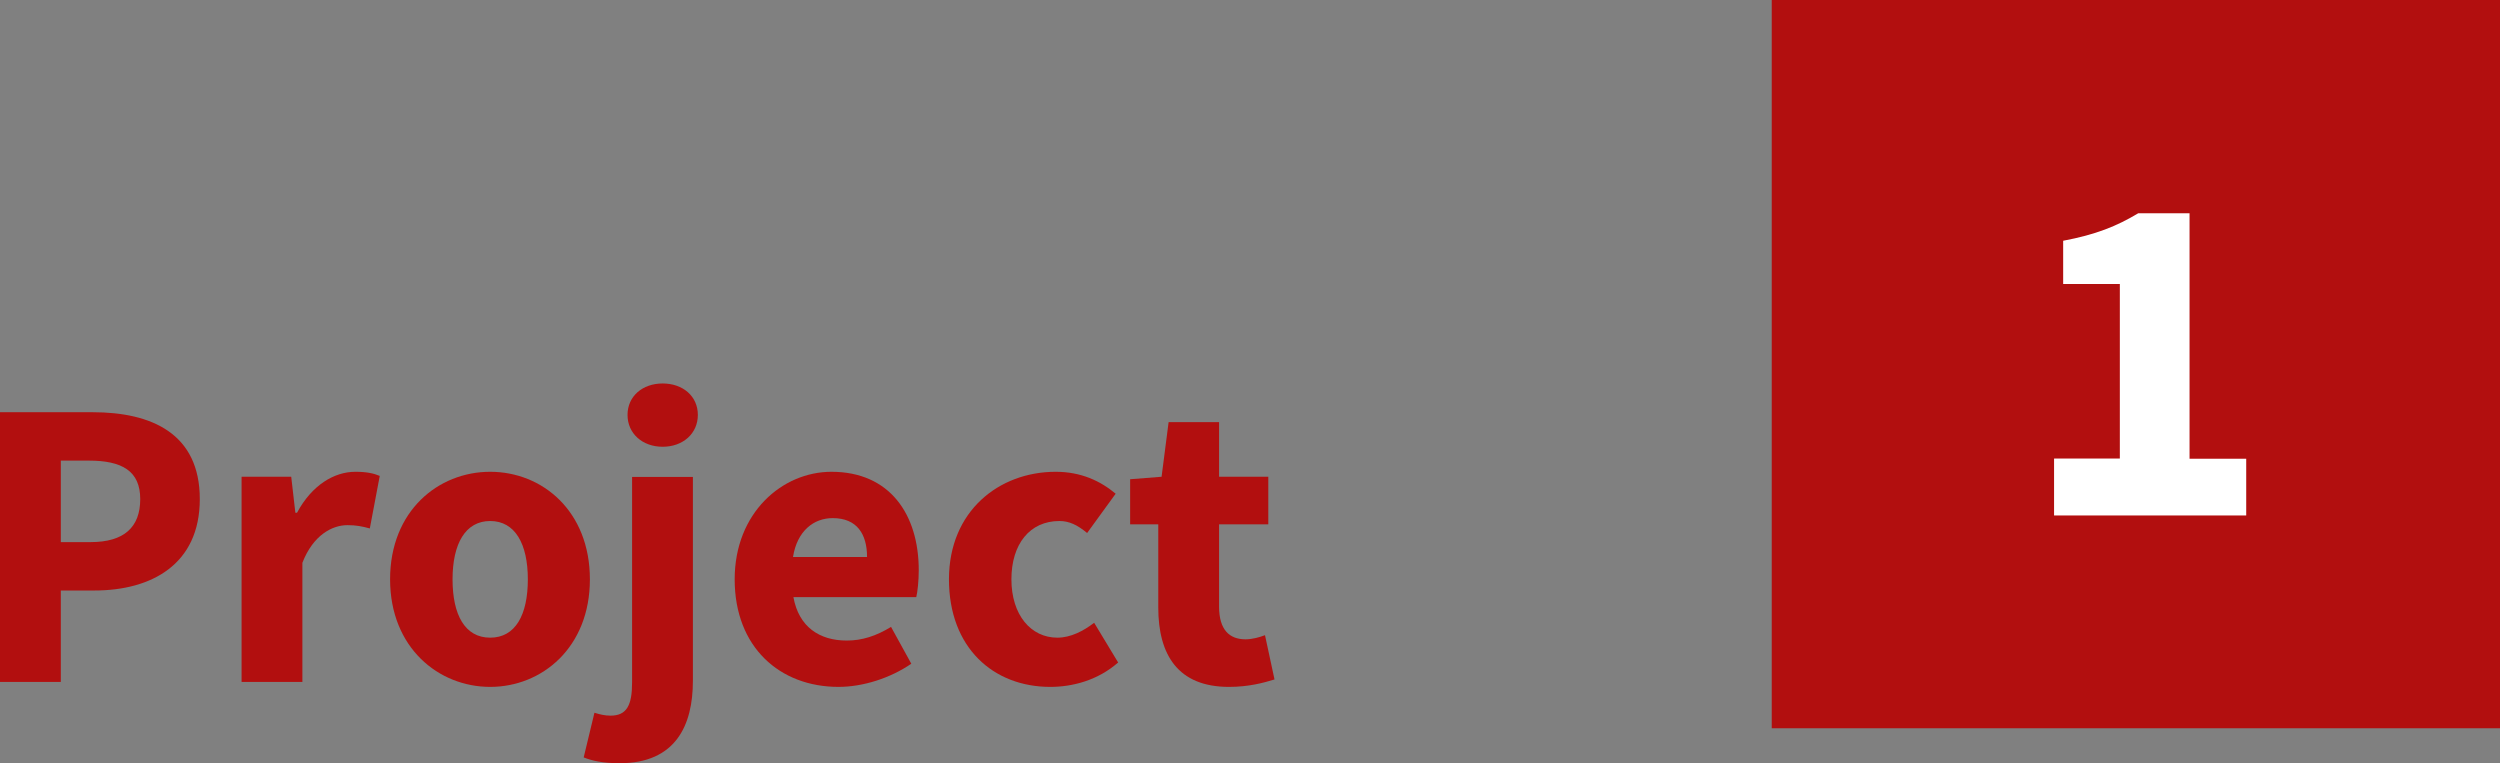 <?xml version="1.0" encoding="UTF-8"?>
<svg id="Livello_2" data-name="Livello 2" xmlns="http://www.w3.org/2000/svg" viewBox="0 0 120.87 36.9">
  <rect x="0" y="0" width="120.87" height="36.9" fill="#808080" stroke="none"/>
  <defs>
    <style>
      .cls-1 {
        fill: #fff;
      }

      .cls-2 {
        fill: #b20f0f;
      }
    </style>
  </defs>
  <g id="organize">
    <g>
      <g>
        <path class="cls-2" d="m0,19.93h4.48c2.86,0,5.18,1.04,5.18,4.2s-2.34,4.42-5.1,4.42h-1.62v4.42H0v-13.04Zm4.38,6.28c1.62,0,2.4-.72,2.4-2.08s-.88-1.86-2.48-1.86h-1.36v3.94h1.44Z"/>
        <path class="cls-2" d="m11.68,23.05h2.4l.2,1.74h.08c.72-1.34,1.8-1.98,2.82-1.98.56,0,.9.08,1.18.2l-.48,2.54c-.36-.1-.66-.16-1.08-.16-.74,0-1.66.48-2.18,1.82v5.76h-2.94v-9.92Z"/>
        <path class="cls-2" d="m18.86,28.01c0-3.3,2.32-5.2,4.84-5.2s4.82,1.9,4.82,5.2-2.32,5.2-4.82,5.2-4.84-1.9-4.84-5.2Zm6.66,0c0-1.72-.62-2.82-1.82-2.82s-1.82,1.1-1.82,2.82.6,2.82,1.82,2.82,1.82-1.1,1.82-2.82Z"/>
        <path class="cls-2" d="m28.22,36.62l.52-2.16c.26.08.5.14.78.14.78,0,1.04-.5,1.04-1.6v-9.94h2.94v9.86c0,2.16-.84,3.98-3.54,3.98-.82,0-1.34-.12-1.74-.28Zm2.12-16.56c0-.9.72-1.52,1.7-1.52s1.7.62,1.7,1.52-.72,1.54-1.7,1.54-1.7-.64-1.7-1.54Z"/>
        <path class="cls-2" d="m35.52,28.01c0-3.22,2.3-5.2,4.68-5.2,2.82,0,4.22,2.06,4.22,4.76,0,.52-.06,1.06-.12,1.3h-5.94c.26,1.44,1.26,2.1,2.58,2.1.74,0,1.42-.22,2.14-.66l.98,1.78c-1.02.7-2.34,1.12-3.52,1.12-2.84,0-5.02-1.92-5.02-5.2Zm6.4-1.08c0-1.1-.48-1.88-1.66-1.88-.92,0-1.72.62-1.92,1.88h3.58Z"/>
        <path class="cls-2" d="m45.88,28.01c0-3.3,2.42-5.2,5.16-5.2,1.22,0,2.16.44,2.9,1.06l-1.38,1.9c-.48-.4-.88-.58-1.34-.58-1.42,0-2.32,1.1-2.32,2.82s.94,2.82,2.22,2.82c.64,0,1.26-.32,1.78-.72l1.16,1.92c-.98.86-2.2,1.18-3.28,1.18-2.76,0-4.9-1.9-4.9-5.2Z"/>
        <path class="cls-2" d="m56,29.37v-4.02h-1.36v-2.18l1.52-.12.34-2.64h2.44v2.64h2.38v2.3h-2.38v3.98c0,1.12.5,1.58,1.28,1.58.32,0,.68-.1.94-.2l.46,2.14c-.52.16-1.24.36-2.2.36-2.46,0-3.42-1.54-3.42-3.84Z"/>
      </g>
      <rect class="cls-2" x="85.66" width="35.21" height="35.21"/>
      <path class="cls-1" d="m99.32,22.17h3.17v-8.44h-2.74v-2.09c1.59-.3,2.6-.71,3.63-1.33h2.48v11.87h2.74v2.74h-9.29v-2.74Z"/>
    </g>
  </g>
</svg>